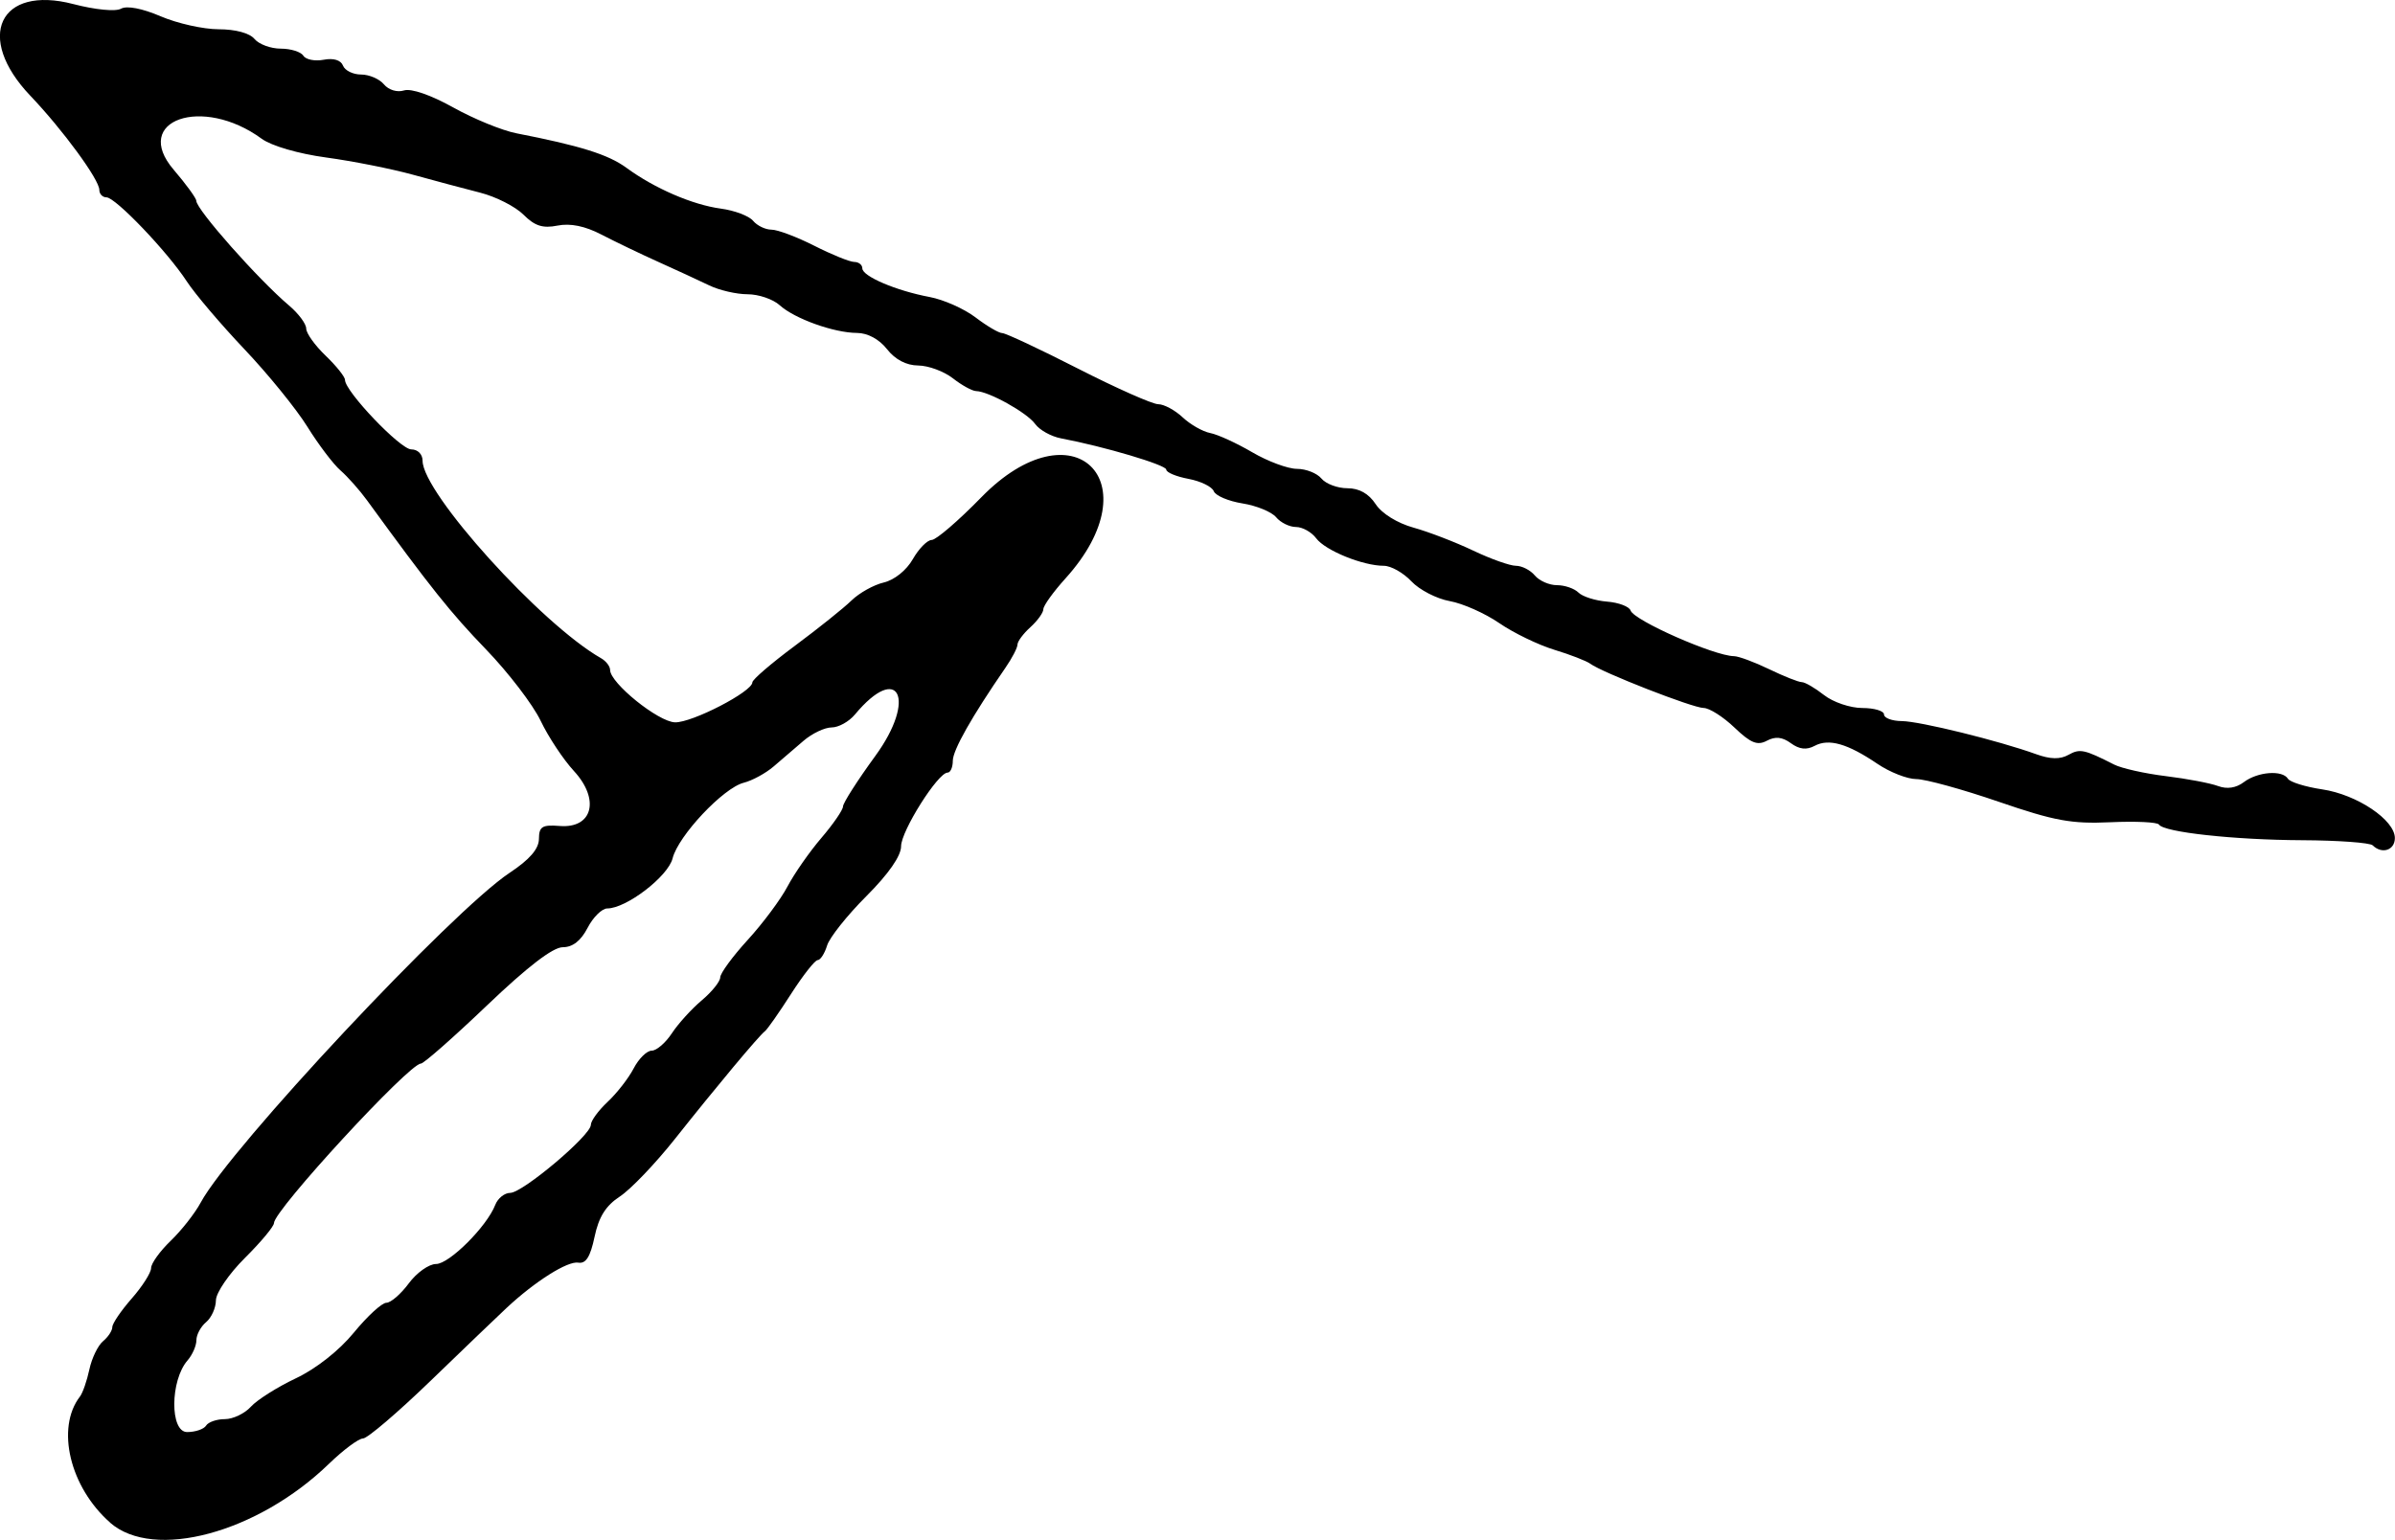 <?xml version="1.0" encoding="UTF-8" standalone="no"?>
<!-- Created with Inkscape (http://www.inkscape.org/) -->

<svg
   width="130.659mm"
   height="84.038mm"
   viewBox="0 0 130.659 84.038"
   version="1.1"
   id="svg1"
   xml:space="preserve"
   inkscape:version="1.4 (e7c3feb1, 2024-10-09)"
   sodipodi:docname="logo.svg"
   xmlns:inkscape="http://www.inkscape.org/namespaces/inkscape"
   xmlns:sodipodi="http://sodipodi.sourceforge.net/DTD/sodipodi-0.dtd"
   xmlns="http://www.w3.org/2000/svg"
   xmlns:svg="http://www.w3.org/2000/svg"><sodipodi:namedview
     id="namedview1"
     pagecolor="#ffffff"
     bordercolor="#000000"
     borderopacity="0.25"
     inkscape:showpageshadow="2"
     inkscape:pageopacity="0.0"
     inkscape:pagecheckerboard="0"
     inkscape:deskcolor="#d1d1d1"
     inkscape:document-units="mm"
     inkscape:zoom="0.14329292"
     inkscape:cx="495.48854"
     inkscape:cy="272.16976"
     inkscape:window-width="1512"
     inkscape:window-height="869"
     inkscape:window-x="0"
     inkscape:window-y="1118"
     inkscape:window-maximized="1"
     inkscape:current-layer="layer1" /><defs
     id="defs1" /><g
     inkscape:label="Layer 1"
     inkscape:groupmode="layer"
     id="layer1"
     transform="translate(-93.439,-30.018)"><path
       d="m 99.451,113.112 c -2.202,-1.933 -2.976,-5.165 -1.649,-6.885 0.15,-0.194 0.38,-0.858 0.512,-1.475 0.132,-0.617 0.468,-1.311 0.746,-1.542 0.279,-0.231 0.506,-0.578 0.506,-0.772 0,-0.193 0.476,-0.894 1.058,-1.557 0.582,-0.663 1.058,-1.412 1.058,-1.663 0,-0.252 0.481,-0.921 1.069,-1.487 0.588,-0.566 1.325,-1.505 1.637,-2.087 1.593,-2.969 13.717,-15.914 16.849,-17.992 1.098,-0.728 1.598,-1.306 1.603,-1.853 0.007,-0.677 0.176,-0.782 1.136,-0.706 1.795,0.142 2.205,-1.446 0.775,-2.998 -0.581,-0.63 -1.398,-1.864 -1.817,-2.742 -0.419,-0.878 -1.761,-2.632 -2.982,-3.898 -1.939,-2.01 -3.012,-3.355 -6.488,-8.131 -0.407,-0.56 -1.06,-1.295 -1.45,-1.634 -0.39,-0.339 -1.201,-1.41 -1.803,-2.38 -0.602,-0.97 -2.148,-2.875 -3.436,-4.233 -1.288,-1.358 -2.704,-3.025 -3.146,-3.704 -1.058,-1.623 -3.89,-4.586 -4.383,-4.586 -0.213,0 -0.388,-0.183 -0.388,-0.406 0,-0.56 -1.989,-3.275 -3.77,-5.145 -3.032,-3.185 -1.685,-6.048 2.351,-4.996 1.199,0.312 2.305,0.42 2.603,0.253 0.318,-0.178 1.155,-0.017 2.165,0.416 0.906,0.388 2.329,0.706 3.162,0.706 0.916,0 1.689,0.209 1.954,0.529 0.242,0.291 0.887,0.529 1.433,0.529 0.547,0 1.102,0.174 1.233,0.386 0.131,0.212 0.629,0.311 1.107,0.22 0.538,-0.103 0.939,0.019 1.055,0.32 0.102,0.267 0.547,0.486 0.987,0.486 0.441,0 1.002,0.242 1.247,0.537 0.255,0.307 0.724,0.449 1.095,0.331 0.389,-0.123 1.466,0.249 2.684,0.929 1.119,0.624 2.67,1.259 3.446,1.41 3.48,0.678 5.012,1.158 5.997,1.879 1.541,1.129 3.61,2.024 5.16,2.232 0.746,0.1 1.536,0.399 1.757,0.665 0.221,0.266 0.672,0.483 1.004,0.483 0.331,0 1.384,0.396 2.338,0.88 0.955,0.484 1.934,0.881 2.176,0.882 0.243,8.1e-4 0.441,0.158 0.441,0.35 0,0.435 1.85,1.222 3.675,1.564 0.76,0.142 1.886,0.643 2.503,1.114 0.616,0.47 1.272,0.855 1.456,0.855 0.184,0 2.046,0.873 4.137,1.94 2.091,1.067 4.058,1.94 4.371,1.94 0.313,0 0.912,0.322 1.331,0.715 0.419,0.393 1.097,0.78 1.508,0.859 0.411,0.079 1.442,0.551 2.291,1.049 0.849,0.498 1.947,0.905 2.44,0.905 0.493,0 1.094,0.238 1.335,0.529 0.242,0.291 0.878,0.529 1.414,0.529 0.646,0 1.166,0.293 1.543,0.867 0.337,0.514 1.18,1.037 2.069,1.284 0.825,0.229 2.286,0.792 3.246,1.249 0.96,0.458 2.012,0.832 2.338,0.832 0.326,0 0.791,0.238 1.032,0.529 0.242,0.291 0.785,0.529 1.207,0.529 0.423,0 0.95,0.181 1.172,0.403 0.222,0.222 0.923,0.444 1.558,0.494 0.635,0.05 1.214,0.269 1.287,0.487 0.181,0.542 4.565,2.478 5.641,2.49 0.252,0.003 1.115,0.323 1.918,0.711 0.803,0.388 1.604,0.706 1.779,0.706 0.175,0 0.723,0.318 1.216,0.706 0.493,0.388 1.431,0.706 2.084,0.706 0.653,0 1.187,0.159 1.187,0.353 0,0.194 0.437,0.357 0.97,0.361 0.985,0.008 5.287,1.069 7.322,1.804 0.781,0.283 1.313,0.294 1.769,0.039 0.627,-0.351 0.861,-0.301 2.494,0.53 0.405,0.206 1.675,0.491 2.822,0.631 1.147,0.141 2.426,0.383 2.843,0.539 0.493,0.184 0.985,0.11 1.411,-0.212 0.752,-0.57 2.103,-0.674 2.405,-0.185 0.113,0.183 0.956,0.444 1.873,0.581 1.895,0.282 3.961,1.668 3.961,2.656 0,0.664 -0.705,0.897 -1.209,0.399 -0.147,-0.146 -1.88,-0.272 -3.851,-0.281 -3.717,-0.017 -7.551,-0.436 -7.81,-0.855 -0.082,-0.132 -1.275,-0.189 -2.651,-0.126 -2.124,0.097 -3.046,-0.072 -6.097,-1.12 -1.977,-0.679 -3.997,-1.235 -4.488,-1.235 -0.491,0 -1.446,-0.374 -2.122,-0.832 -1.628,-1.103 -2.652,-1.397 -3.425,-0.983 -0.443,0.237 -0.836,0.194 -1.297,-0.143 -0.468,-0.343 -0.851,-0.382 -1.312,-0.135 -0.516,0.276 -0.881,0.128 -1.767,-0.719 -0.614,-0.587 -1.371,-1.068 -1.682,-1.069 -0.588,-0.001 -5.535,-1.933 -6.188,-2.417 -0.206,-0.152 -1.088,-0.494 -1.962,-0.76 -0.873,-0.266 -2.223,-0.92 -2.999,-1.454 -0.776,-0.534 -1.993,-1.075 -2.704,-1.201 -0.711,-0.127 -1.652,-0.613 -2.09,-1.079 -0.438,-0.467 -1.115,-0.848 -1.504,-0.848 -1.144,0 -3.19,-0.832 -3.688,-1.499 -0.254,-0.34 -0.75,-0.618 -1.103,-0.618 -0.353,0 -0.841,-0.24 -1.084,-0.532 -0.243,-0.293 -1.07,-0.633 -1.837,-0.755 -0.768,-0.123 -1.472,-0.423 -1.566,-0.668 -0.094,-0.245 -0.715,-0.547 -1.381,-0.672 -0.666,-0.125 -1.21,-0.352 -1.21,-0.505 0,-0.254 -3.386,-1.26 -5.742,-1.705 -0.538,-0.102 -1.173,-0.455 -1.411,-0.786 -0.444,-0.617 -2.531,-1.78 -3.22,-1.794 -0.213,-0.004 -0.784,-0.318 -1.269,-0.698 -0.485,-0.379 -1.335,-0.693 -1.89,-0.698 -0.648,-0.005 -1.255,-0.322 -1.701,-0.89 -0.428,-0.544 -1.055,-0.884 -1.638,-0.887 -1.262,-0.007 -3.405,-0.776 -4.22,-1.514 -0.363,-0.329 -1.151,-0.597 -1.75,-0.597 -0.6,0 -1.54,-0.217 -2.089,-0.482 -0.549,-0.265 -1.792,-0.839 -2.763,-1.276 -0.97,-0.436 -2.372,-1.11 -3.115,-1.496 -0.902,-0.469 -1.7,-0.633 -2.402,-0.493 -0.804,0.161 -1.24,0.021 -1.856,-0.595 -0.443,-0.443 -1.505,-0.983 -2.361,-1.201 -0.856,-0.218 -2.508,-0.659 -3.672,-0.981 -1.164,-0.321 -3.291,-0.744 -4.725,-0.938 -1.523,-0.206 -2.991,-0.634 -3.528,-1.026 -3.239,-2.37 -7.108,-1.008 -4.8,1.69 0.679,0.793 1.235,1.557 1.235,1.696 0,0.475 3.386,4.3 5.061,5.717 0.515,0.435 0.936,1.001 0.936,1.257 0,0.256 0.476,0.922 1.058,1.479 0.582,0.558 1.058,1.153 1.058,1.323 0,0.626 3.018,3.791 3.616,3.792 0.354,10e-5 0.617,0.265 0.617,0.622 0,1.755 6.469,8.913 9.735,10.773 0.273,0.155 0.495,0.444 0.495,0.641 0,0.713 2.626,2.833 3.541,2.859 0.928,0.026 4.22,-1.676 4.22,-2.182 0,-0.151 1.044,-1.048 2.32,-1.995 1.276,-0.947 2.665,-2.059 3.087,-2.471 0.422,-0.412 1.214,-0.855 1.761,-0.983 0.58,-0.136 1.241,-0.667 1.587,-1.276 0.327,-0.574 0.79,-1.044 1.03,-1.046 0.24,-10e-4 1.456,-1.047 2.703,-2.325 4.994,-5.119 9.391,-0.887 4.595,4.423 -0.664,0.735 -1.208,1.491 -1.208,1.68 0,0.189 -0.318,0.631 -0.706,0.982 -0.388,0.351 -0.706,0.779 -0.706,0.951 0,0.172 -0.296,0.743 -0.659,1.268 -1.833,2.66 -2.869,4.493 -2.869,5.073 0,0.355 -0.128,0.645 -0.285,0.645 -0.527,0 -2.537,3.187 -2.537,4.021 0,0.528 -0.684,1.51 -1.897,2.724 -1.043,1.044 -2.007,2.255 -2.14,2.692 -0.134,0.437 -0.365,0.794 -0.513,0.794 -0.148,0 -0.803,0.833 -1.456,1.852 -0.653,1.019 -1.292,1.931 -1.421,2.028 -0.328,0.247 -2.626,2.999 -4.912,5.881 -1.063,1.34 -2.412,2.751 -2.999,3.136 -0.772,0.506 -1.155,1.115 -1.384,2.204 -0.23,1.092 -0.474,1.479 -0.887,1.409 -0.586,-0.099 -2.357,1.019 -3.911,2.469 -0.485,0.453 -2.349,2.241 -4.143,3.975 -1.793,1.733 -3.454,3.151 -3.691,3.151 -0.237,0 -1.071,0.621 -1.855,1.379 -3.905,3.781 -9.566,5.303 -11.948,3.212 z m 5.231,-5.297 c 0.12,-0.194 0.581,-0.353 1.024,-0.353 0.444,0 1.083,-0.305 1.421,-0.679 0.338,-0.373 1.44,-1.069 2.449,-1.547 1.109,-0.525 2.362,-1.513 3.168,-2.496 0.734,-0.895 1.532,-1.628 1.773,-1.628 0.242,0 0.791,-0.476 1.222,-1.058 0.43,-0.582 1.1,-1.058 1.488,-1.058 0.723,0 2.776,-2.05 3.23,-3.226 0.139,-0.36 0.507,-0.655 0.817,-0.655 0.676,0 4.398,-3.139 4.398,-3.71 0,-0.22 0.412,-0.785 0.915,-1.256 0.503,-0.47 1.143,-1.292 1.42,-1.825 0.278,-0.534 0.72,-0.97 0.984,-0.97 0.264,0 0.759,-0.427 1.101,-0.948 0.342,-0.521 1.074,-1.329 1.628,-1.795 0.554,-0.466 1.009,-1.032 1.011,-1.257 0.002,-0.225 0.677,-1.145 1.499,-2.044 0.823,-0.899 1.799,-2.21 2.17,-2.914 0.371,-0.704 1.205,-1.899 1.852,-2.655 0.647,-0.756 1.177,-1.528 1.177,-1.714 0,-0.187 0.794,-1.428 1.764,-2.759 2.272,-3.117 1.276,-5.133 -1.115,-2.257 -0.322,0.387 -0.893,0.704 -1.269,0.704 -0.376,0 -1.065,0.327 -1.531,0.727 -0.466,0.4 -1.202,1.031 -1.634,1.403 -0.433,0.372 -1.167,0.771 -1.631,0.888 -1.113,0.279 -3.576,2.898 -3.881,4.126 -0.244,0.984 -2.525,2.734 -3.563,2.734 -0.29,0 -0.773,0.476 -1.074,1.058 -0.367,0.709 -0.814,1.058 -1.356,1.058 -0.537,0 -1.926,1.067 -4.132,3.175 -1.828,1.746 -3.451,3.175 -3.607,3.175 -0.642,0 -8.015,8.006 -8.015,8.704 0,0.18 -0.711,1.034 -1.58,1.897 -0.871,0.865 -1.584,1.906 -1.587,2.32 -0.004,0.413 -0.245,0.948 -0.536,1.19 -0.291,0.242 -0.529,0.685 -0.529,0.986 0,0.301 -0.218,0.797 -0.484,1.103 -0.951,1.094 -0.968,3.908 -0.022,3.908 0.45,0 0.916,-0.159 1.036,-0.353 z"
       style="fill:#000000"
       id="path1-8"
       sodipodi:nodetypes="cssssssssscssssssssssssssssssssssssssssssssssssssscssssssssssscscssssscscsssssssssscssssssscssssssssssssssscscscssssssssssssssssssssssssssscsssssssssssssssssssssscccssssssssssssssscsssssssssssssssssscsssscc" /></g></svg>
